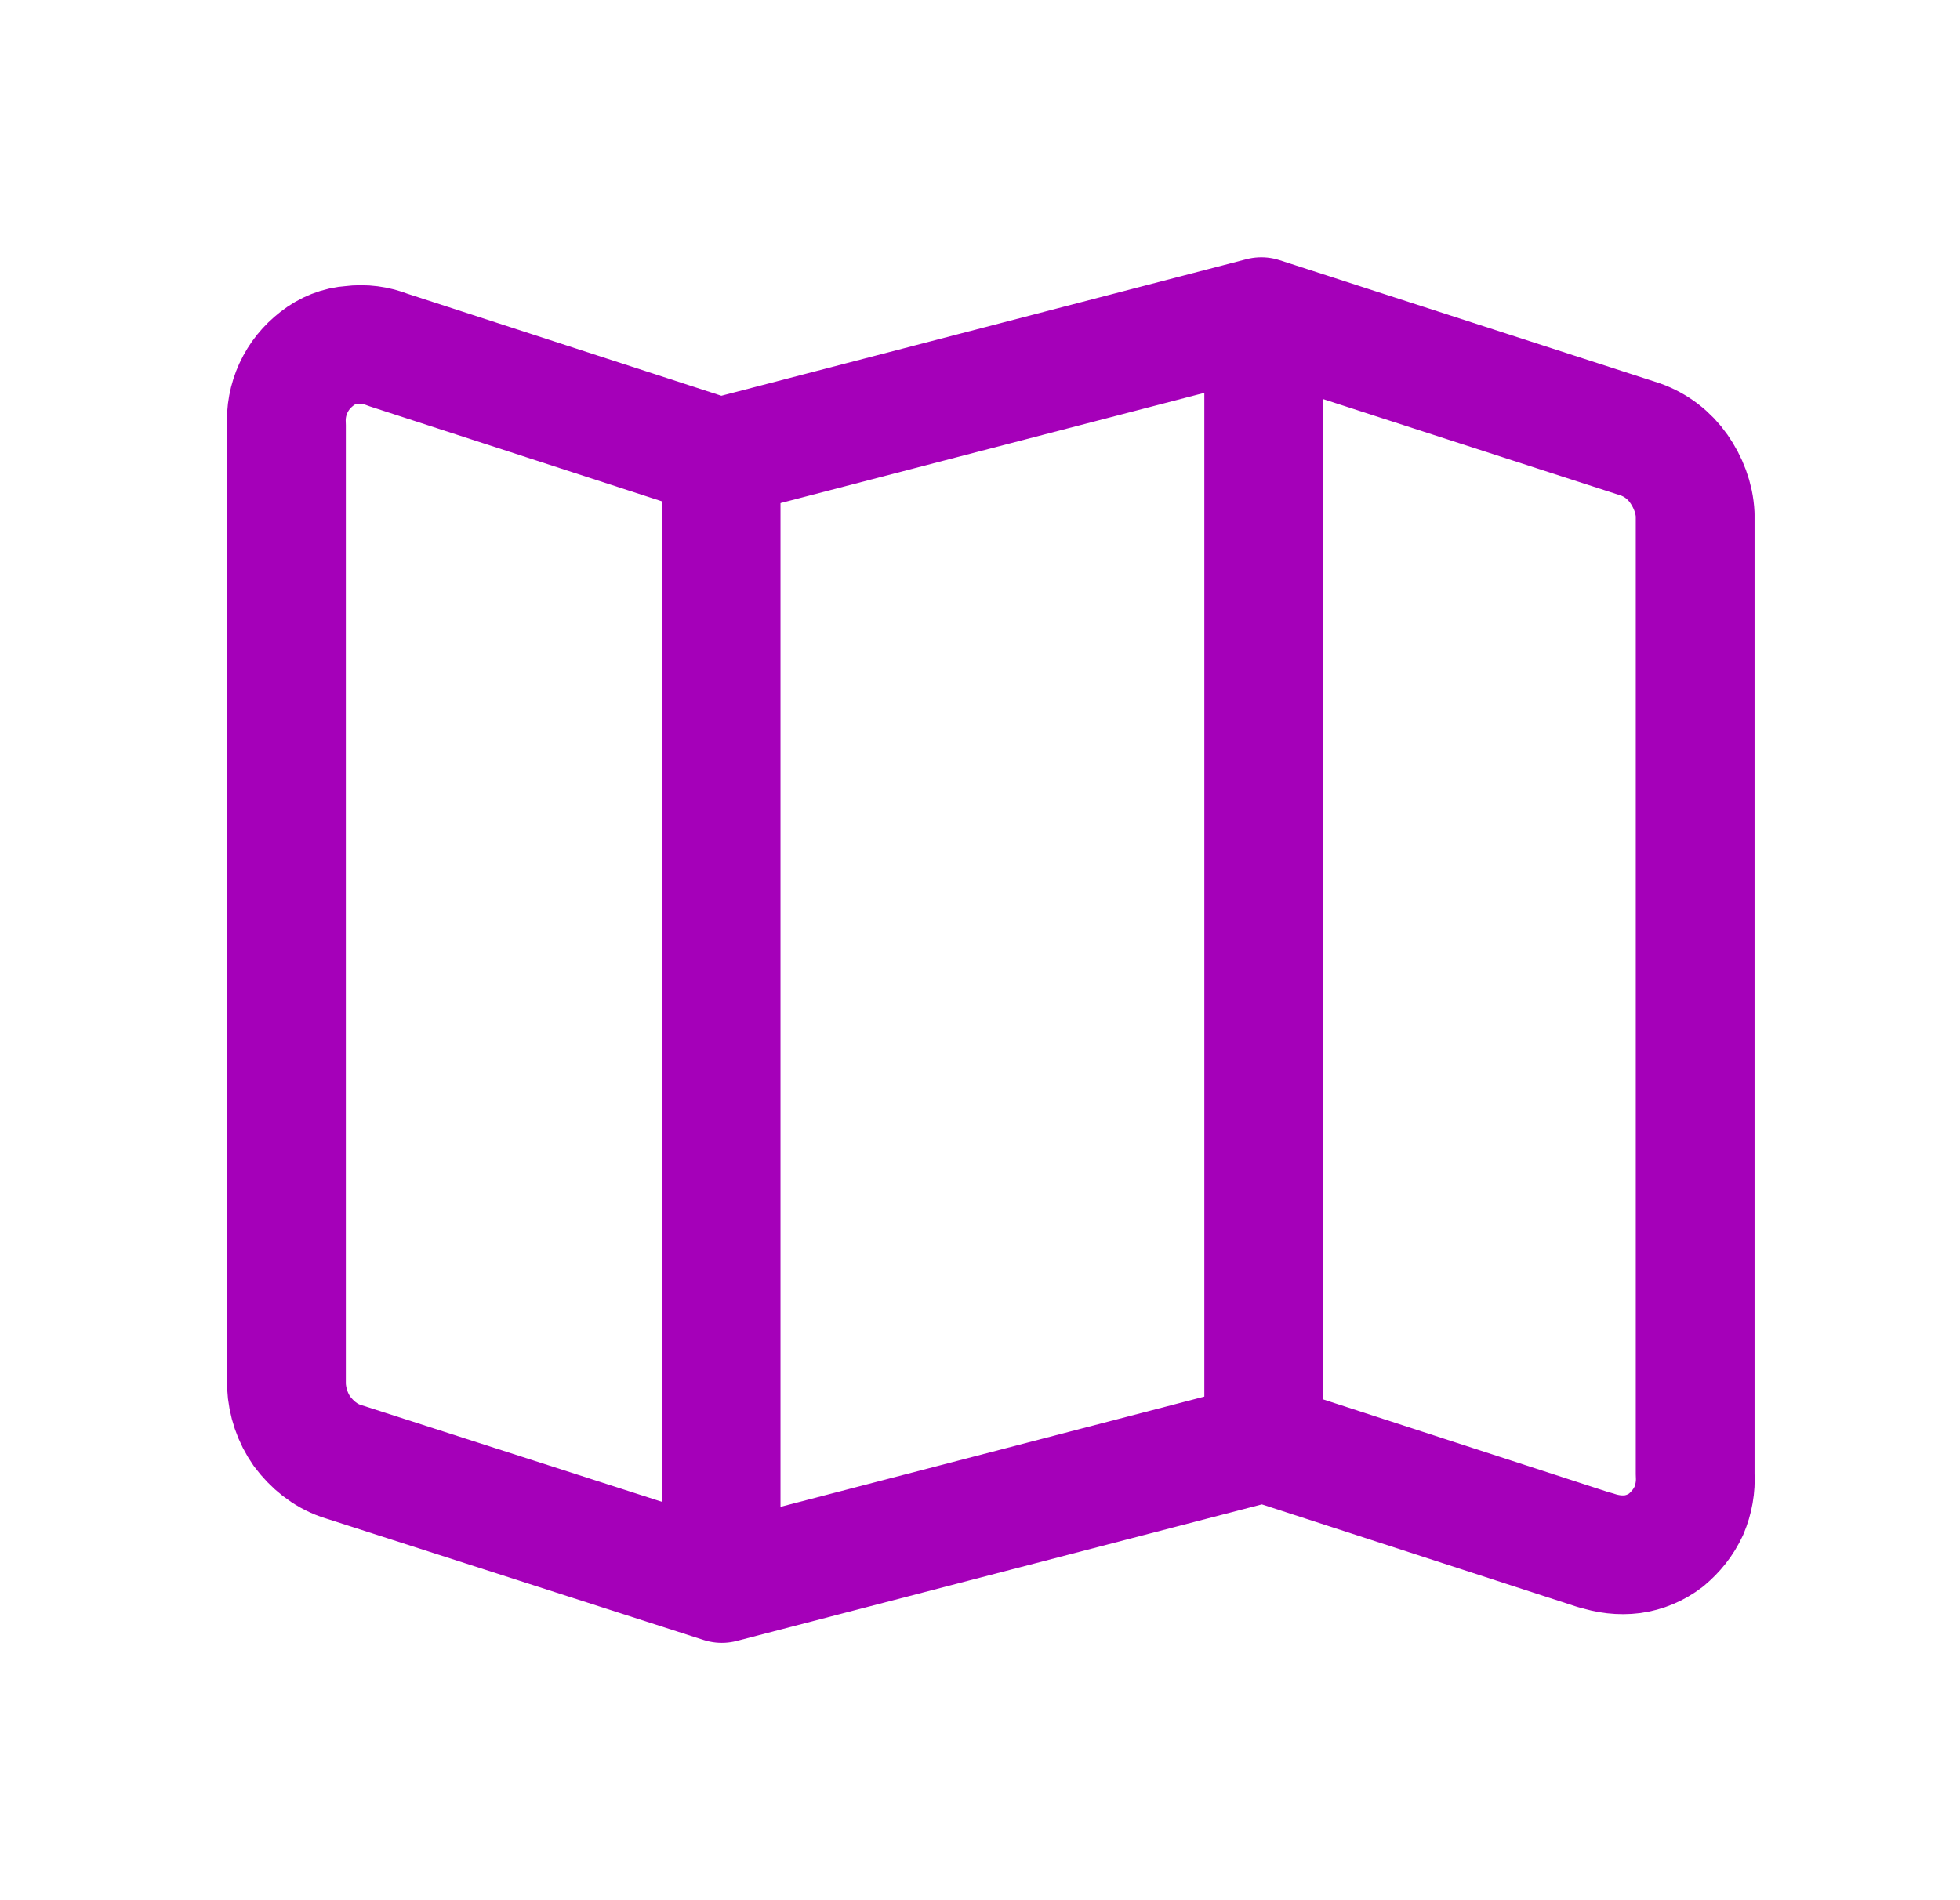 <svg width="33" height="32" viewBox="0 0 33 32" fill="none" xmlns="http://www.w3.org/2000/svg">
<g clip-path="url(#clip0_866_3390)">
<path d="M26.854 26.106L21.277 24.293L12.153 26.666L5.733 24.6C5.469 24.506 5.258 24.333 5.086 24.106C4.928 23.88 4.836 23.613 4.823 23.333V7.16C4.81 6.946 4.849 6.733 4.941 6.533C5.034 6.333 5.166 6.173 5.337 6.04C5.508 5.906 5.706 5.826 5.917 5.813C6.128 5.786 6.339 5.813 6.537 5.893L12.114 7.706L21.237 5.333L27.619 7.4C27.882 7.493 28.106 7.666 28.265 7.893C28.423 8.12 28.528 8.386 28.541 8.666V24.826C28.555 25.04 28.515 25.253 28.436 25.44C28.344 25.64 28.212 25.8 28.054 25.933C27.882 26.066 27.684 26.146 27.487 26.173C27.276 26.2 27.065 26.173 26.867 26.106H26.854Z" stroke="#A500B9" stroke-width="2" stroke-linecap="round" stroke-linejoin="round"/>
<path d="M12.141 7.693V26.56" stroke="#A500B9" stroke-width="2" stroke-linecap="round" stroke-linejoin="round"/>
<path d="M21.277 5.44V24.307" stroke="#A500B9" stroke-width="2" stroke-linecap="round" stroke-linejoin="round"/>
</g>
<defs>
<clipPath id="clip0_866_3390">
<rect width="31.642" height="32" fill="white" transform="translate(0.855)"/>
</clipPath>
</defs>
</svg>
